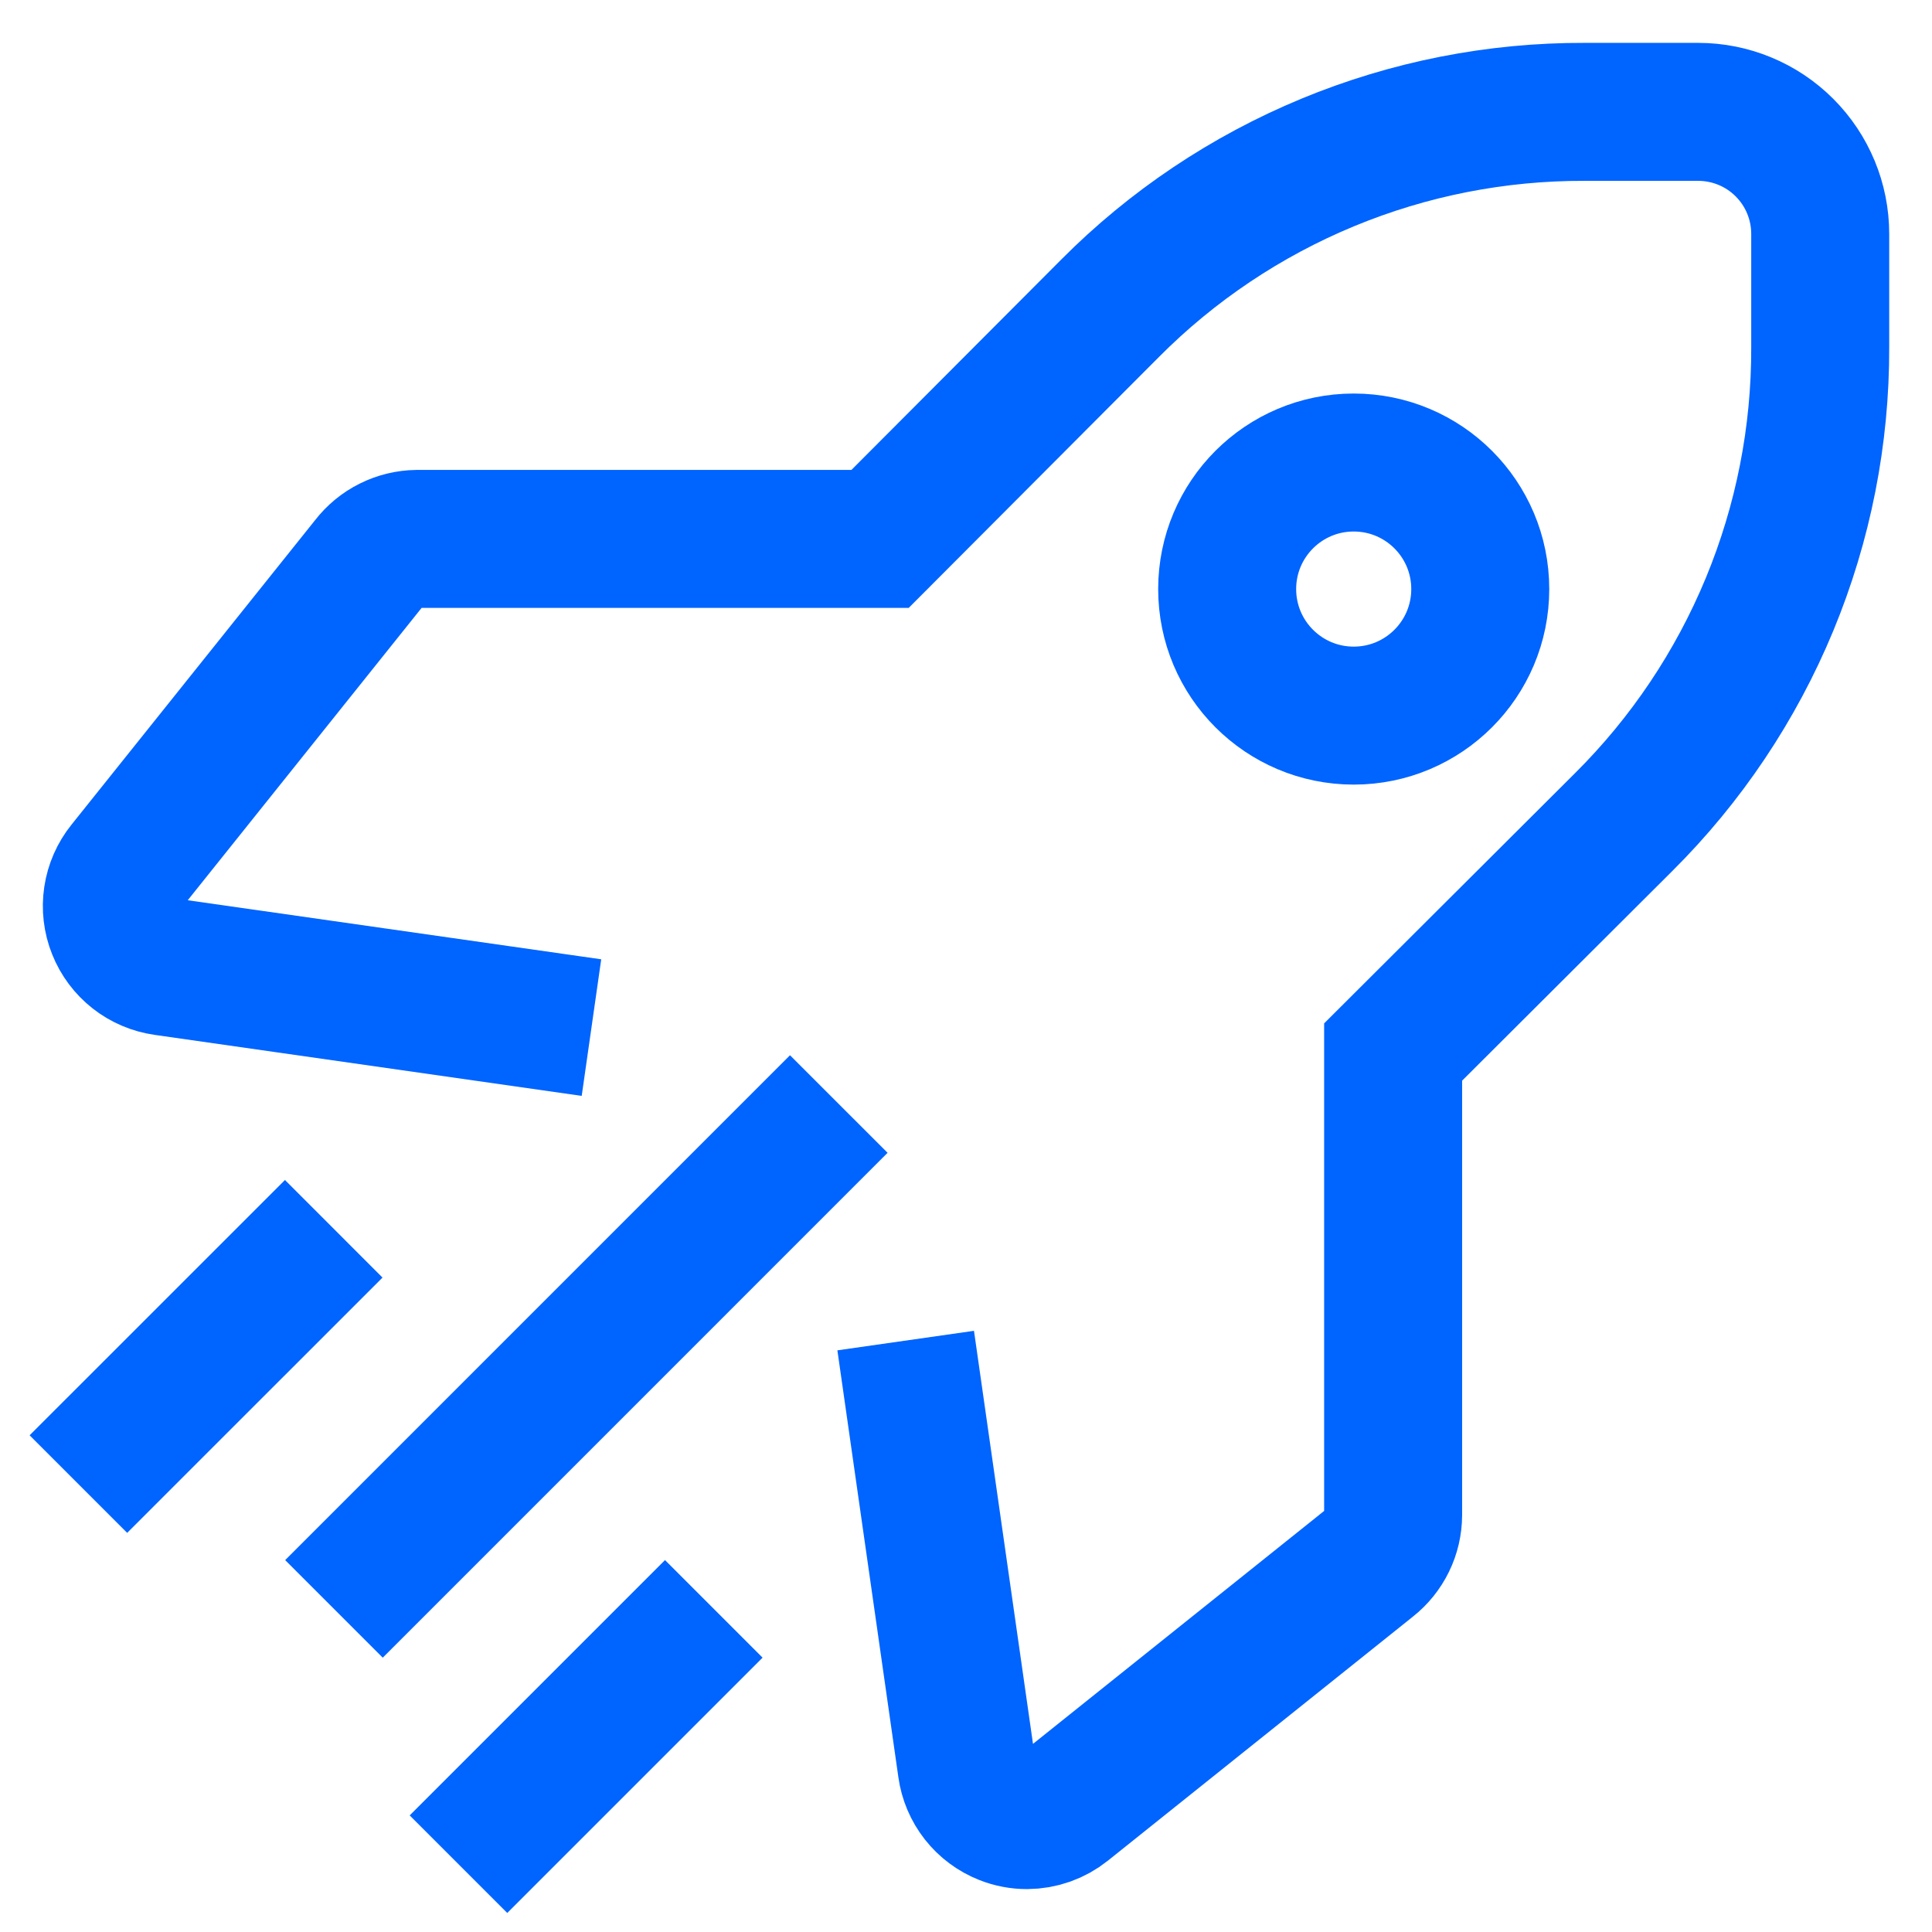 <svg width="50" height="50" viewBox="0 0 50 50" fill="none" xmlns="http://www.w3.org/2000/svg">
<path d="M23.439 34.694L25.018 45.746C25.056 46.022 25.167 46.282 25.339 46.502C25.511 46.721 25.738 46.89 25.997 46.993C26.183 47.067 26.381 47.105 26.581 47.104C26.937 47.102 27.282 46.98 27.56 46.757L35.454 40.441C35.641 40.294 35.791 40.107 35.895 39.894C35.999 39.681 36.053 39.447 36.054 39.209V27.226L42.023 21.273C43.641 19.664 44.923 17.75 45.796 15.641C46.669 13.532 47.114 11.271 47.107 8.989V6.052C47.107 5.215 46.774 4.412 46.182 3.82C45.59 3.227 44.786 2.895 43.949 2.895H41.012C38.73 2.887 36.469 3.332 34.361 4.205C32.252 5.078 30.337 6.36 28.728 7.979L22.776 13.947H10.792C10.553 13.95 10.319 14.007 10.105 14.114C9.892 14.22 9.706 14.374 9.56 14.563L3.245 22.457C3.068 22.676 2.954 22.937 2.912 23.215C2.87 23.492 2.903 23.776 3.008 24.036C3.111 24.295 3.281 24.522 3.5 24.694C3.719 24.866 3.979 24.976 4.255 25.015L15.307 26.594" stroke="#0064FF" stroke-width="3.571"/>
<path d="M21.708 28.572L8.643 41.638" stroke="#0064FF" stroke-width="3.571"/>
<path d="M8.637 31.801L2.029 38.408" stroke="#0064FF" stroke-width="3.571"/>
<path d="M18.473 41.637L11.865 48.245" stroke="#0064FF" stroke-width="3.571"/>
<circle cx="35.034" cy="15.245" r="3.275" stroke="#0064FF" stroke-width="3.571"/>
</svg>
